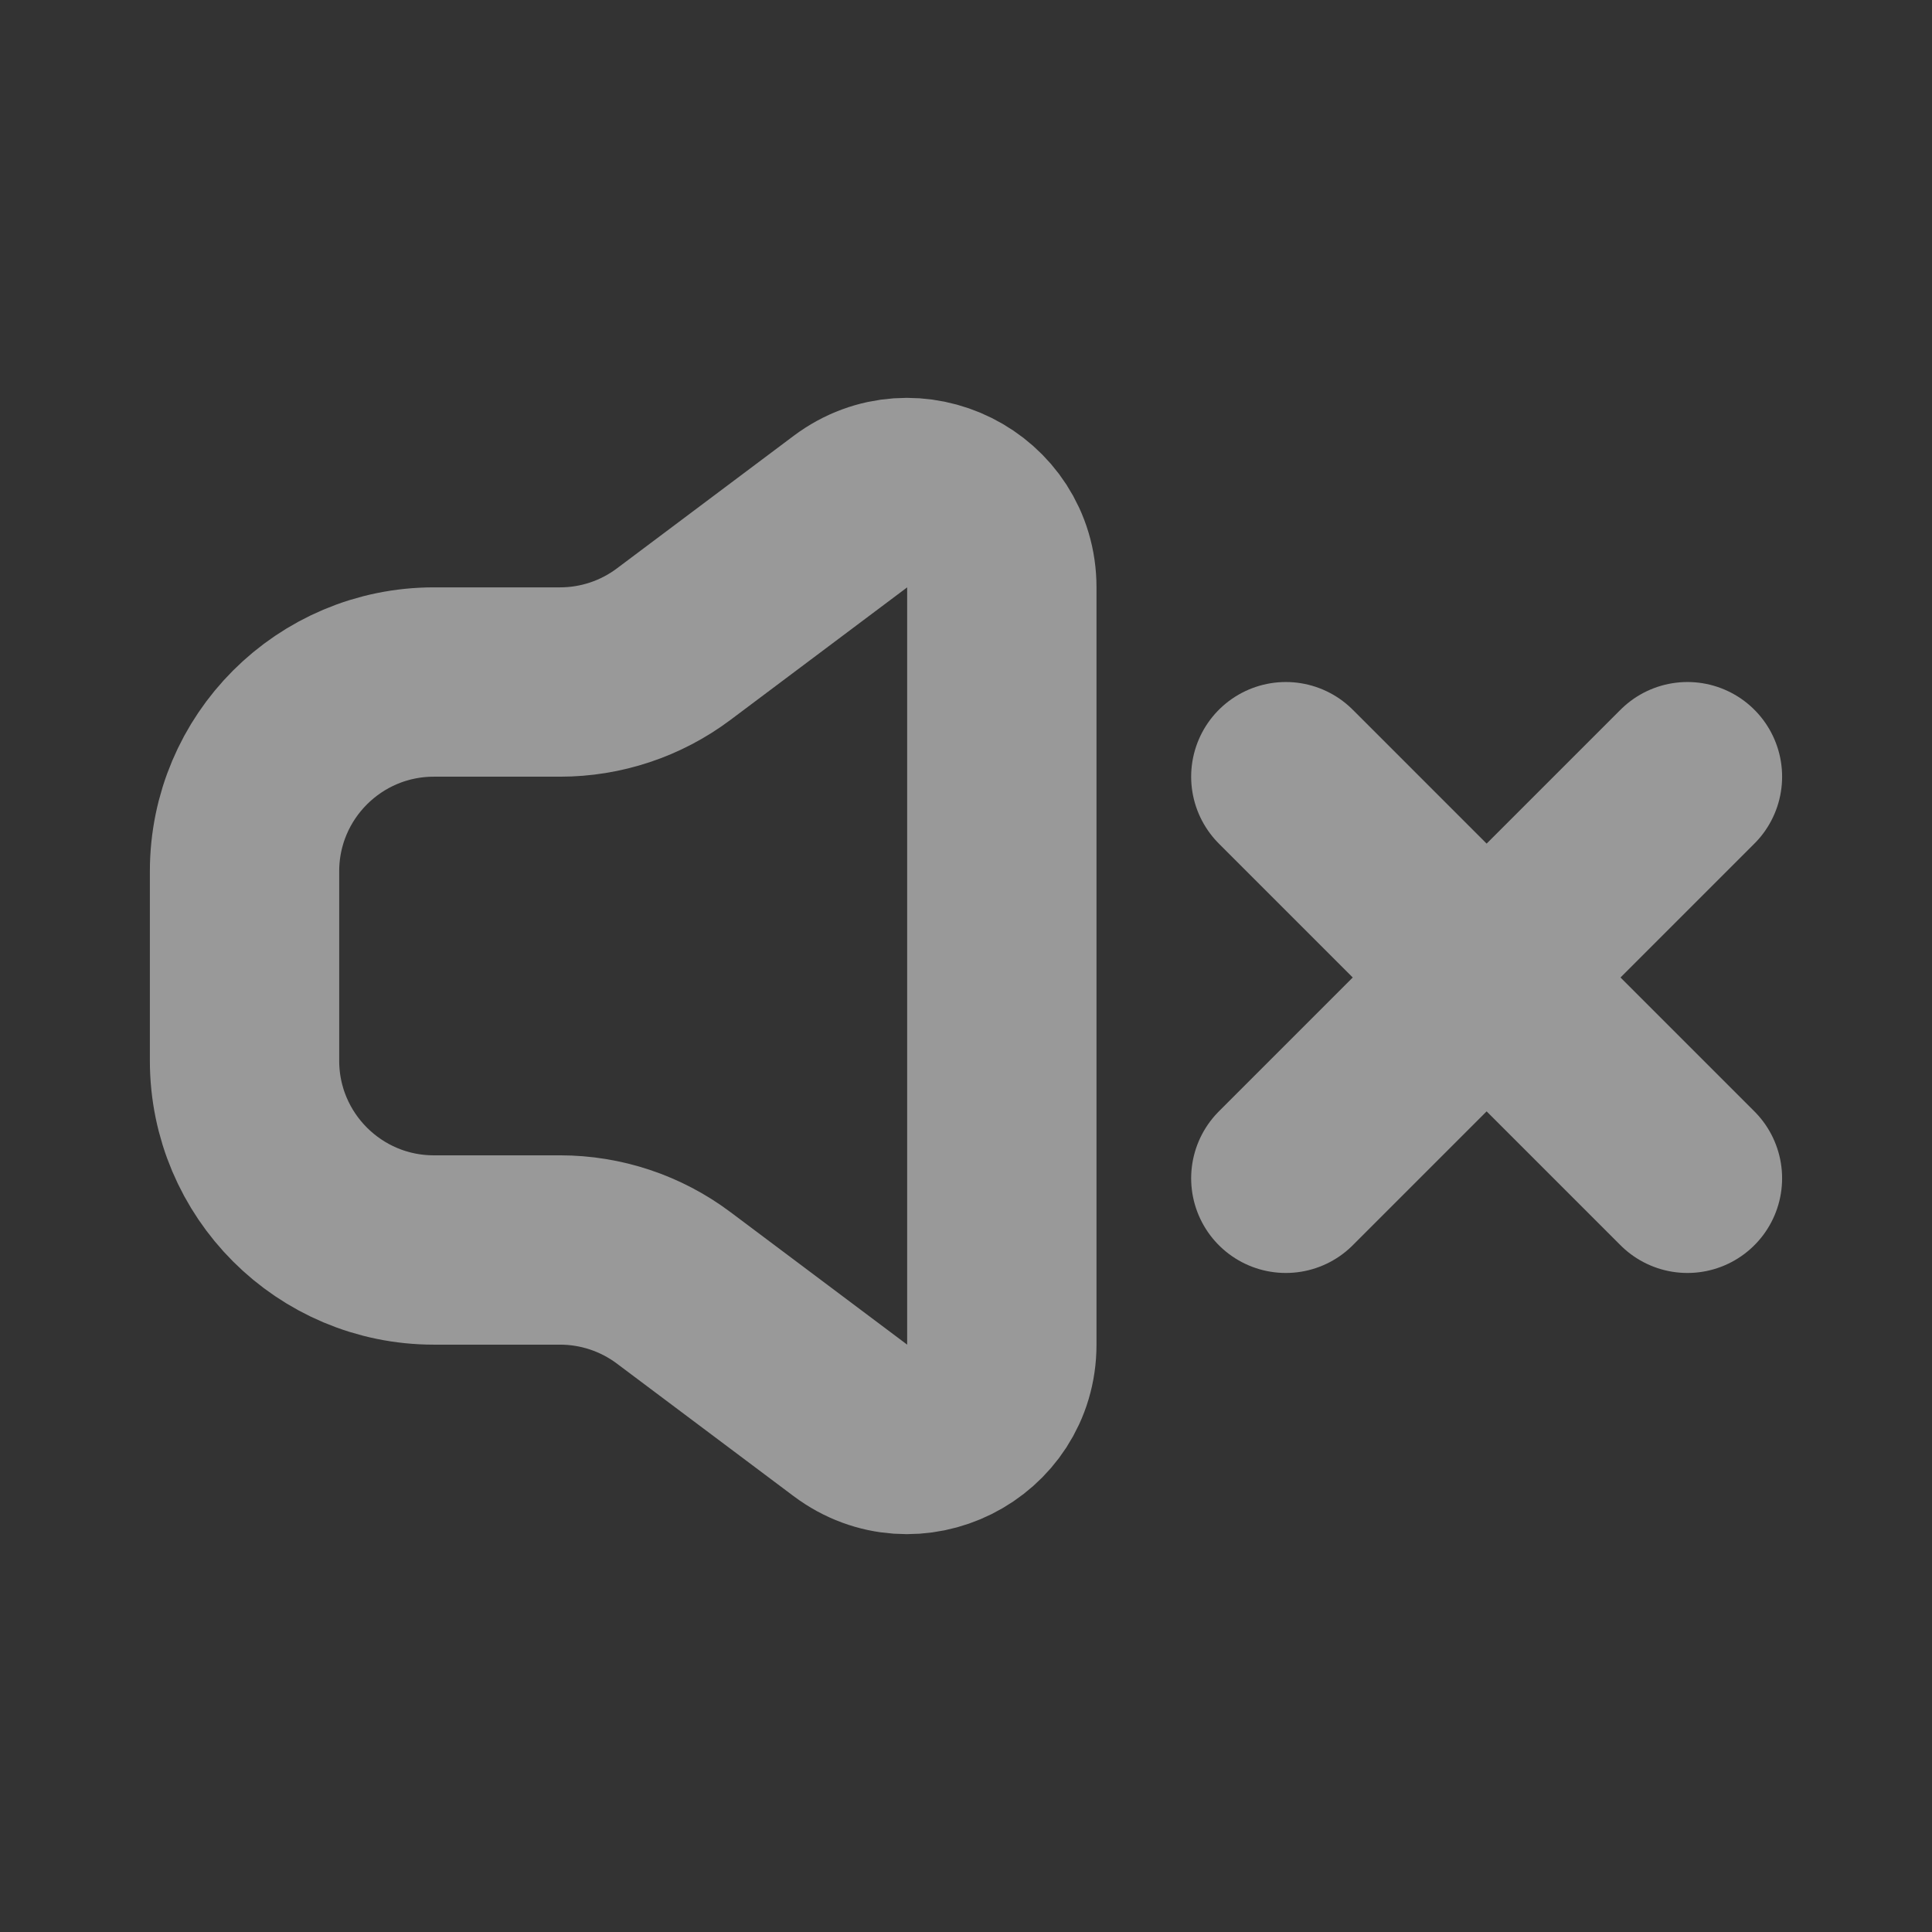 <?xml version="1.0" encoding="UTF-8"?>
<!-- Creator: CorelDRAW 2021 (64-Bit) -->
<svg xmlns="http://www.w3.org/2000/svg" xmlns:xlink="http://www.w3.org/1999/xlink" xmlns:xodm="http://www.corel.com/coreldraw/odm/2003" xml:space="preserve" width="2126px" height="2126px" version="1.1" style="shape-rendering:geometricPrecision; text-rendering:geometricPrecision; image-rendering:optimizeQuality; fill-rule:evenodd; clip-rule:evenodd" viewBox="0 0 2126 2126">
 <rect x="0" y="0" width="2126" height="2126" fill="#333333" stroke="none"/>
 <defs>
  <style type="text/css">
   <![CDATA[
    .str0 {stroke:white;stroke-width:208.34;stroke-linecap:round;stroke-miterlimit:22.926;stroke-opacity:0.502}
    .fil0 {fill:none}
   ]]>
  </style>
 </defs>
 <g id="Layer_x0020_1">
  <g id="_2035637840560">
   <path id="Path" class="fil0 str0" d="M269.09 958.84c0,-115.06 93.28,-208.33 208.34,-208.33l138.89 0c45.08,0 88.94,-14.62 125,-41.67l194.45 -145.83c68.66,-51.51 166.66,-2.51 166.66,83.33l0 833.34c0,85.83 -98,134.83 -166.66,83.33l-194.45 -145.83c-36.06,-27.04 -79.92,-41.67 -125,-41.67l-138.89 0c-115.06,0 -208.34,-93.27 -208.34,-208.33l0 -208.34z"></path>
   <path id="Path_0" class="fil0 str0" d="M1414.94 854.67l441.94 441.95m0.01 -441.95l-441.95 441.95"></path>
  </g>
 </g>
</svg>
